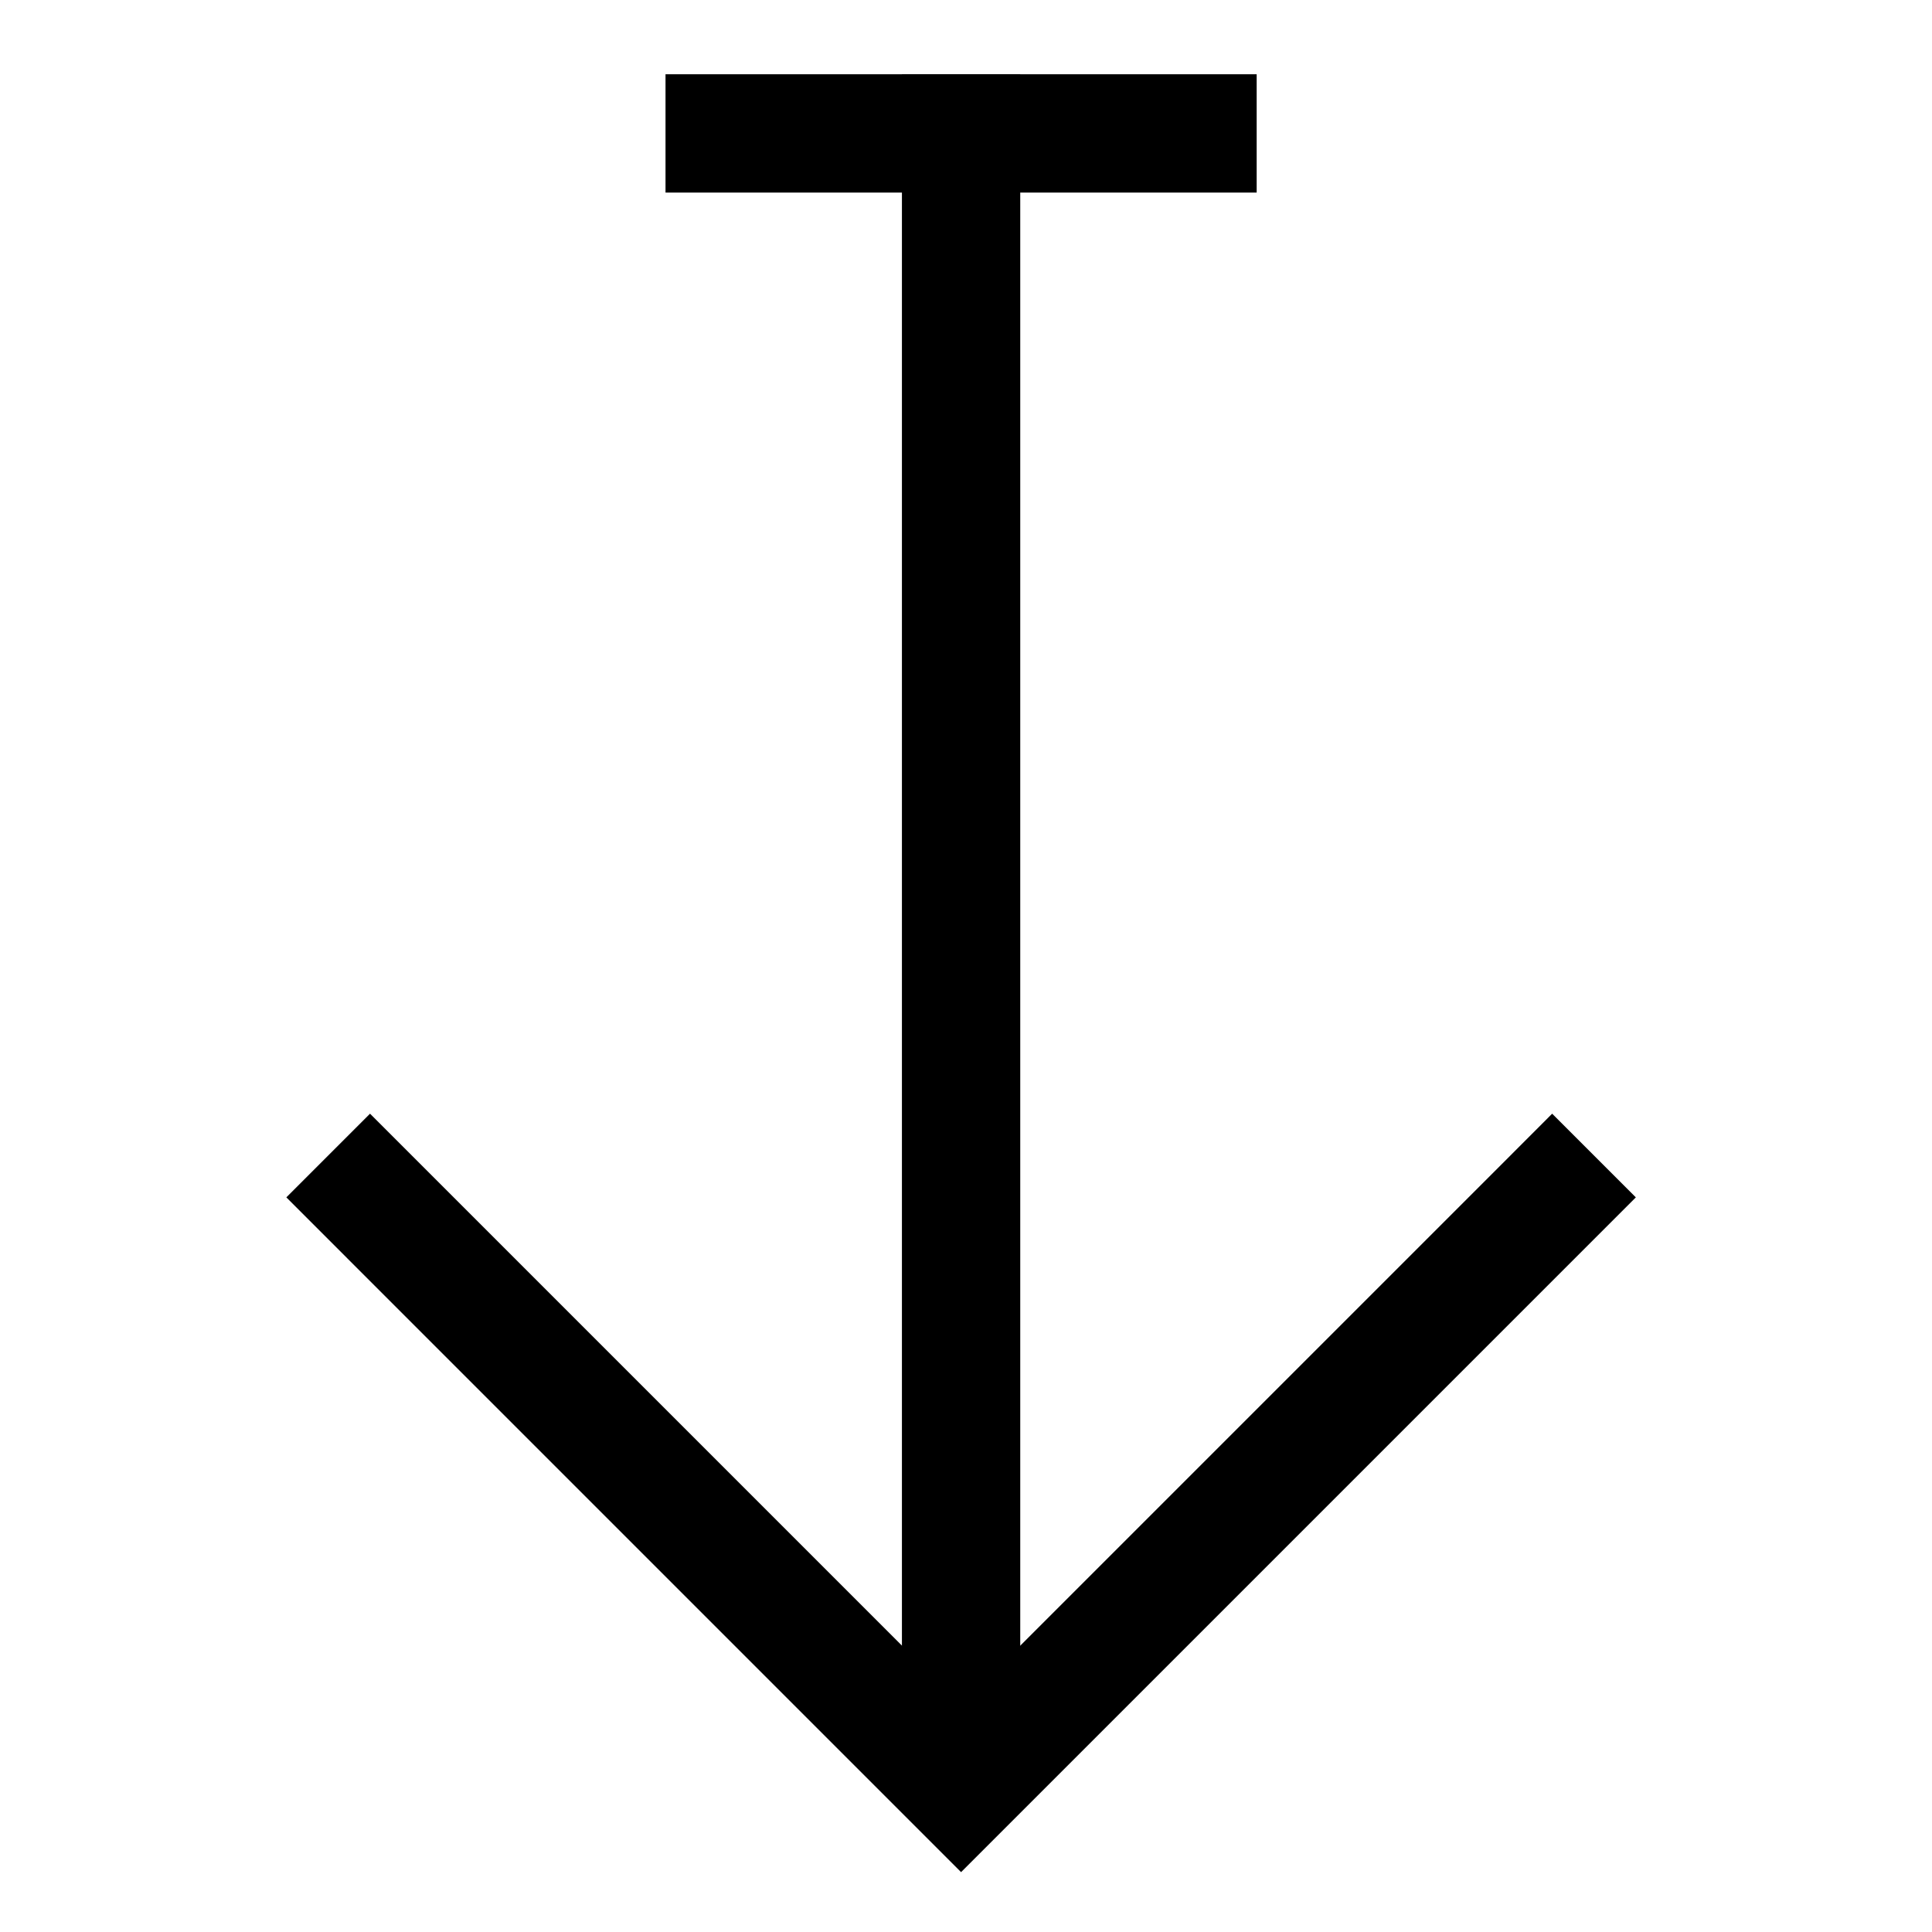 <?xml version="1.0" encoding="UTF-8"?>
<!-- The Best Svg Icon site in the world: iconSvg.co, Visit us! https://iconsvg.co -->
<svg fill="#000000" width="800px" height="800px" version="1.1" viewBox="144 144 512 512" xmlns="http://www.w3.org/2000/svg">
 <g>
  <path d="m383.02 163.68v454.3h31.355v-454.3z"/>
  <path d="m320.37 163.68v31.355h156.66v-31.355z"/>
  <path d="m242.06 439.14-22.176 22.176 11.09 11.09 167.72 167.73 178.82-178.82-22.176-22.176-11.074 11.09-145.56 145.56z"/>
 </g>
</svg>